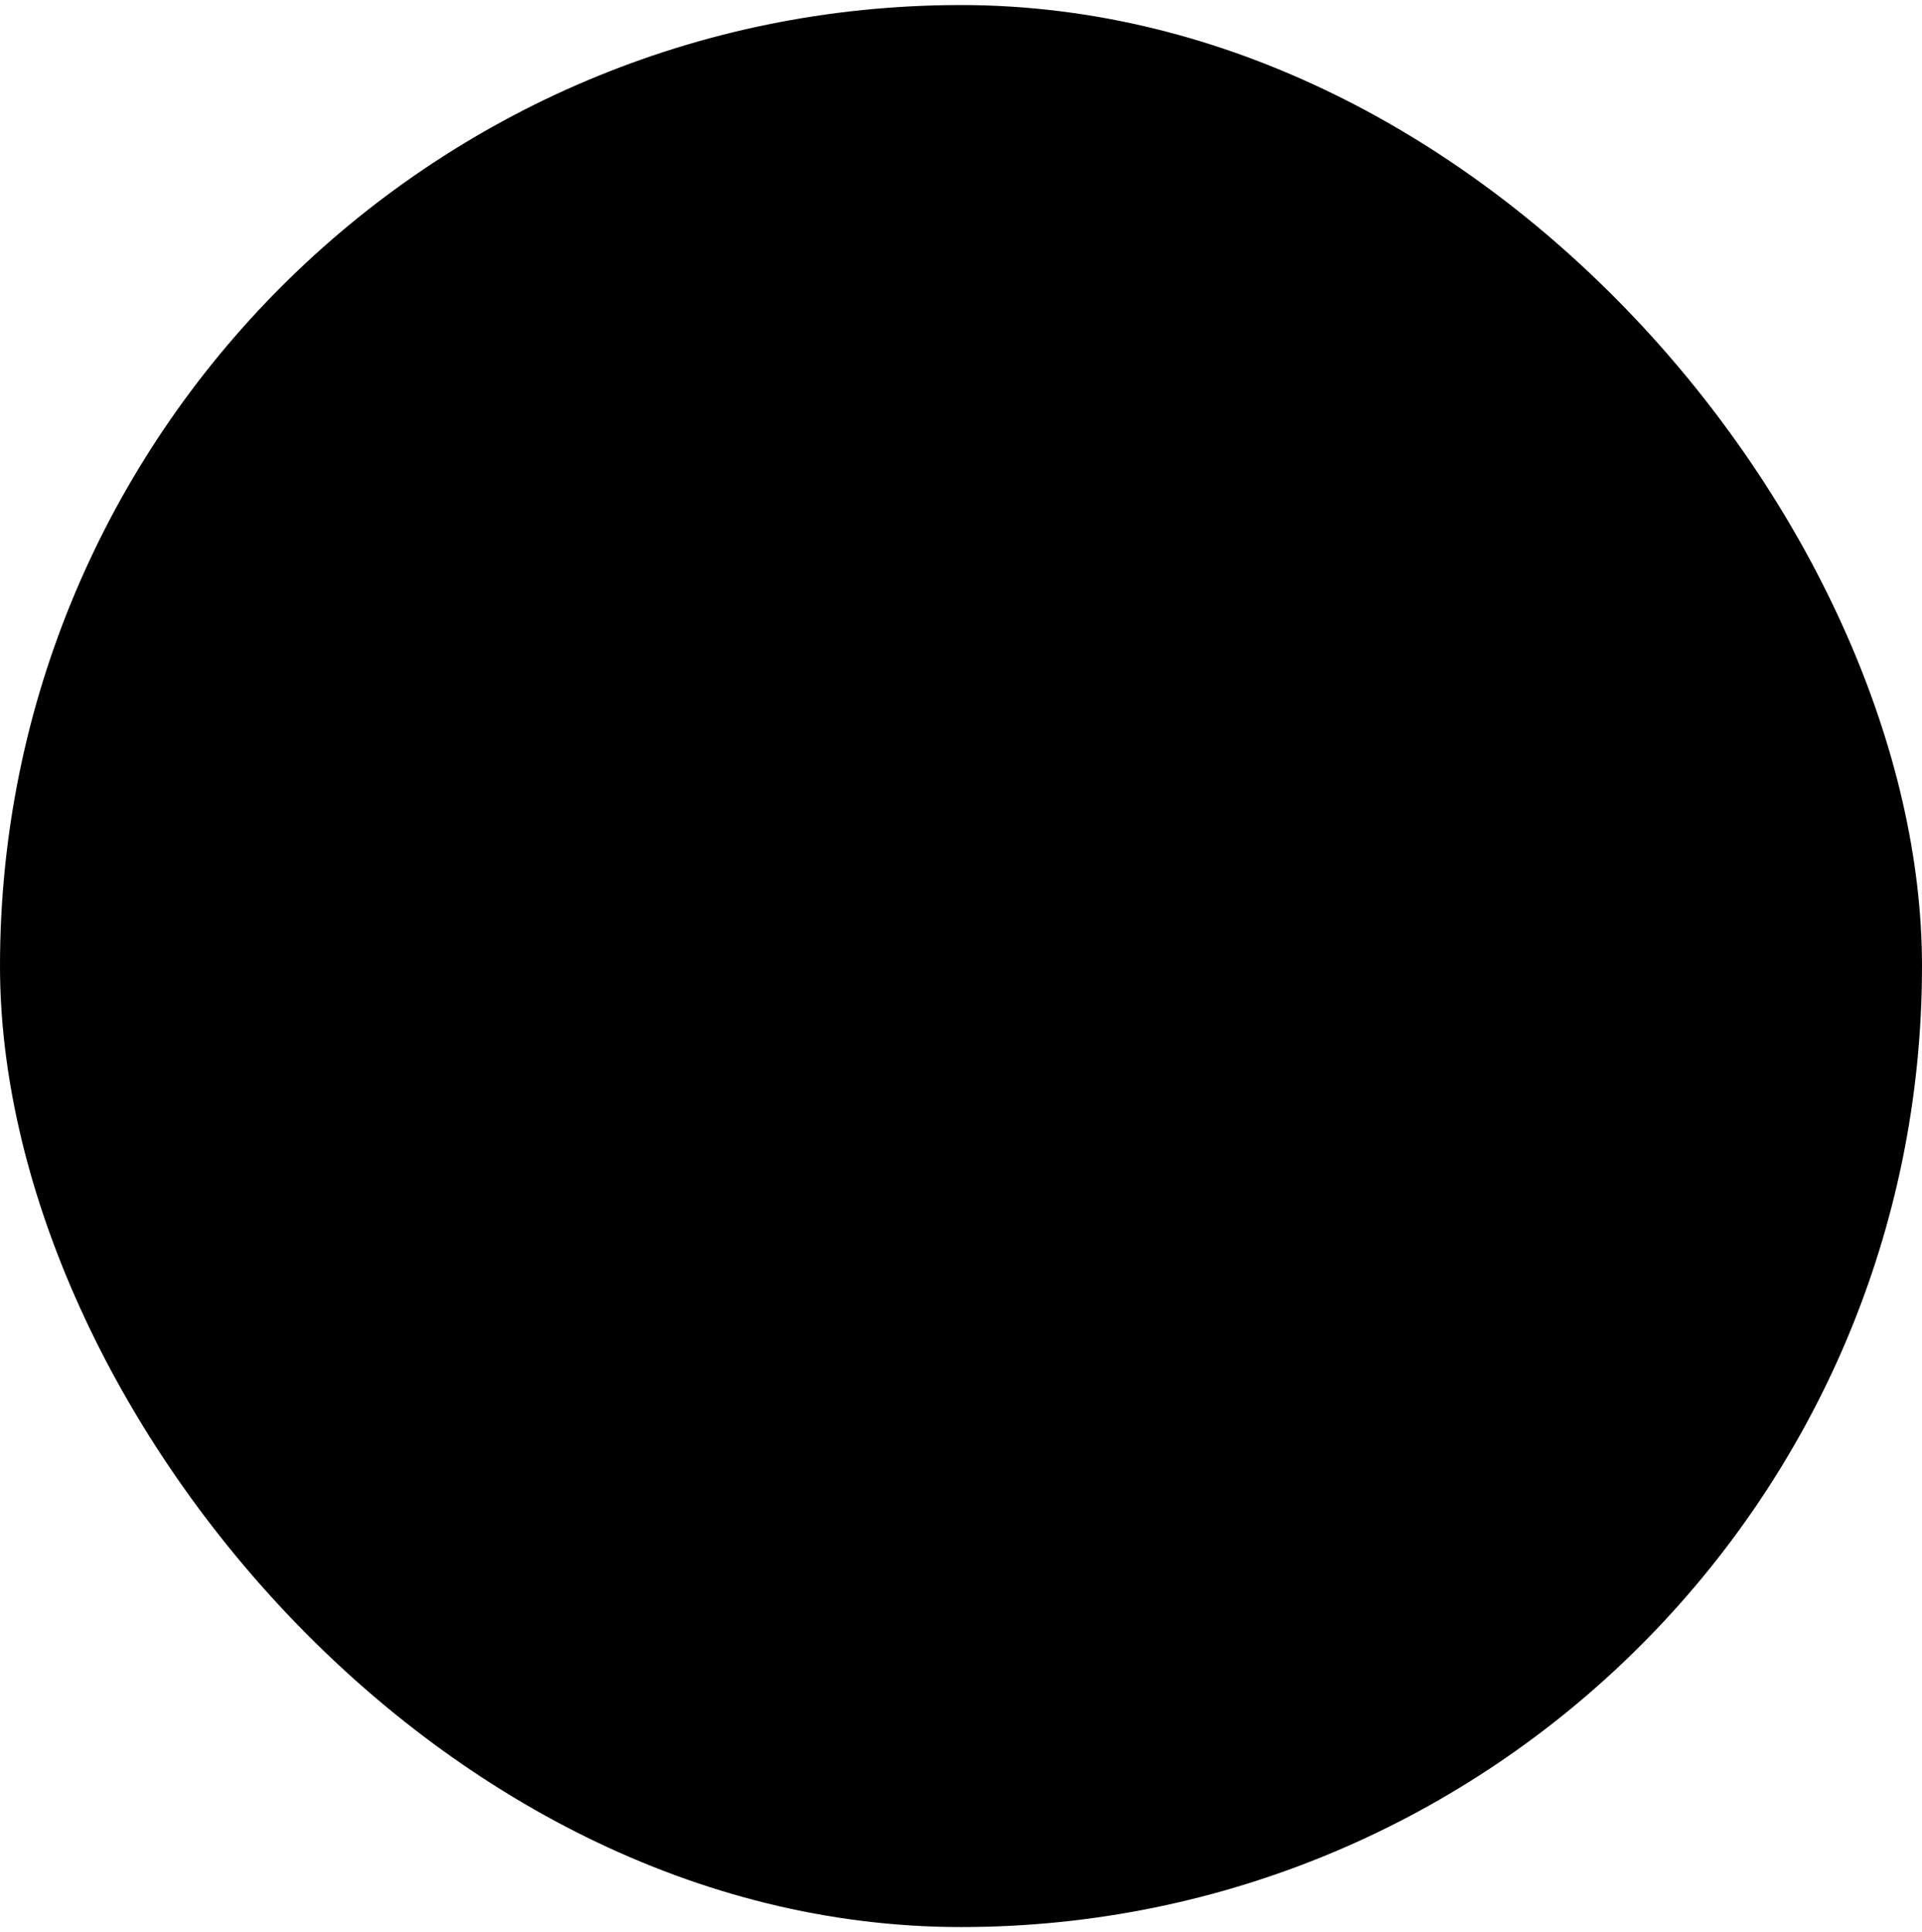 <svg width="190" height="191" viewBox="0 0 190 191" fill="none" xmlns="http://www.w3.org/2000/svg">
<rect y="0.5" width="190" height="190" rx="95" fill="#0078CE" fill-opacity="0.06" style="fill:#0078CE;fill:color(display-p3 0 0.471 0.808);fill-opacity:0.06;"/>
<path d="M94.862 58C115.563 58 132.5 74.929 132.5 95.62" stroke="#004D84" style="stroke:#004D84;stroke:color(display-p3 0 0.303 0.519);stroke-opacity:1;" stroke-width="5" stroke-linejoin="round"/>
<path d="M94.862 69.992C108.976 69.992 120.503 81.513 120.503 95.621" stroke="#004D84" style="stroke:#004D84;stroke:color(display-p3 0 0.303 0.519);stroke-opacity:1;" stroke-width="5" stroke-linejoin="round"/>
<path d="M94.862 83.631C101.449 83.631 106.859 89.039 106.859 95.622" stroke="#004D84" style="stroke:#004D84;stroke:color(display-p3 0 0.303 0.519);stroke-opacity:1;" stroke-width="5" stroke-linejoin="round"/>
<path d="M120.032 121.486C120.032 122.426 119.326 123.367 118.856 124.072L114.386 128.539C98.861 141.471 79.101 122.191 78.866 121.956L68.516 111.61C68.516 111.61 48.991 91.625 61.929 76.107L66.634 71.404C67.34 70.699 68.28 70.228 69.221 70.228H69.692C70.397 70.228 71.103 70.228 71.338 70.699L80.983 81.749C82.159 82.925 82.159 84.806 80.983 85.982L77.454 89.509C76.514 90.449 76.043 91.39 75.573 92.095C74.867 94.211 73.691 99.619 78.866 105.497L84.747 111.375C90.392 116.548 96.038 115.372 98.155 114.667C98.861 114.197 99.802 113.727 100.743 112.786L104.271 109.259C105.448 108.084 107.329 108.084 108.506 109.259L119.562 118.899C120.032 119.37 120.267 120.31 120.032 121.251V121.486Z" stroke="#004D84" style="stroke:#004D84;stroke:color(display-p3 0 0.303 0.519);stroke-opacity:1;" stroke-width="5" stroke-linejoin="round"/>
</svg>
